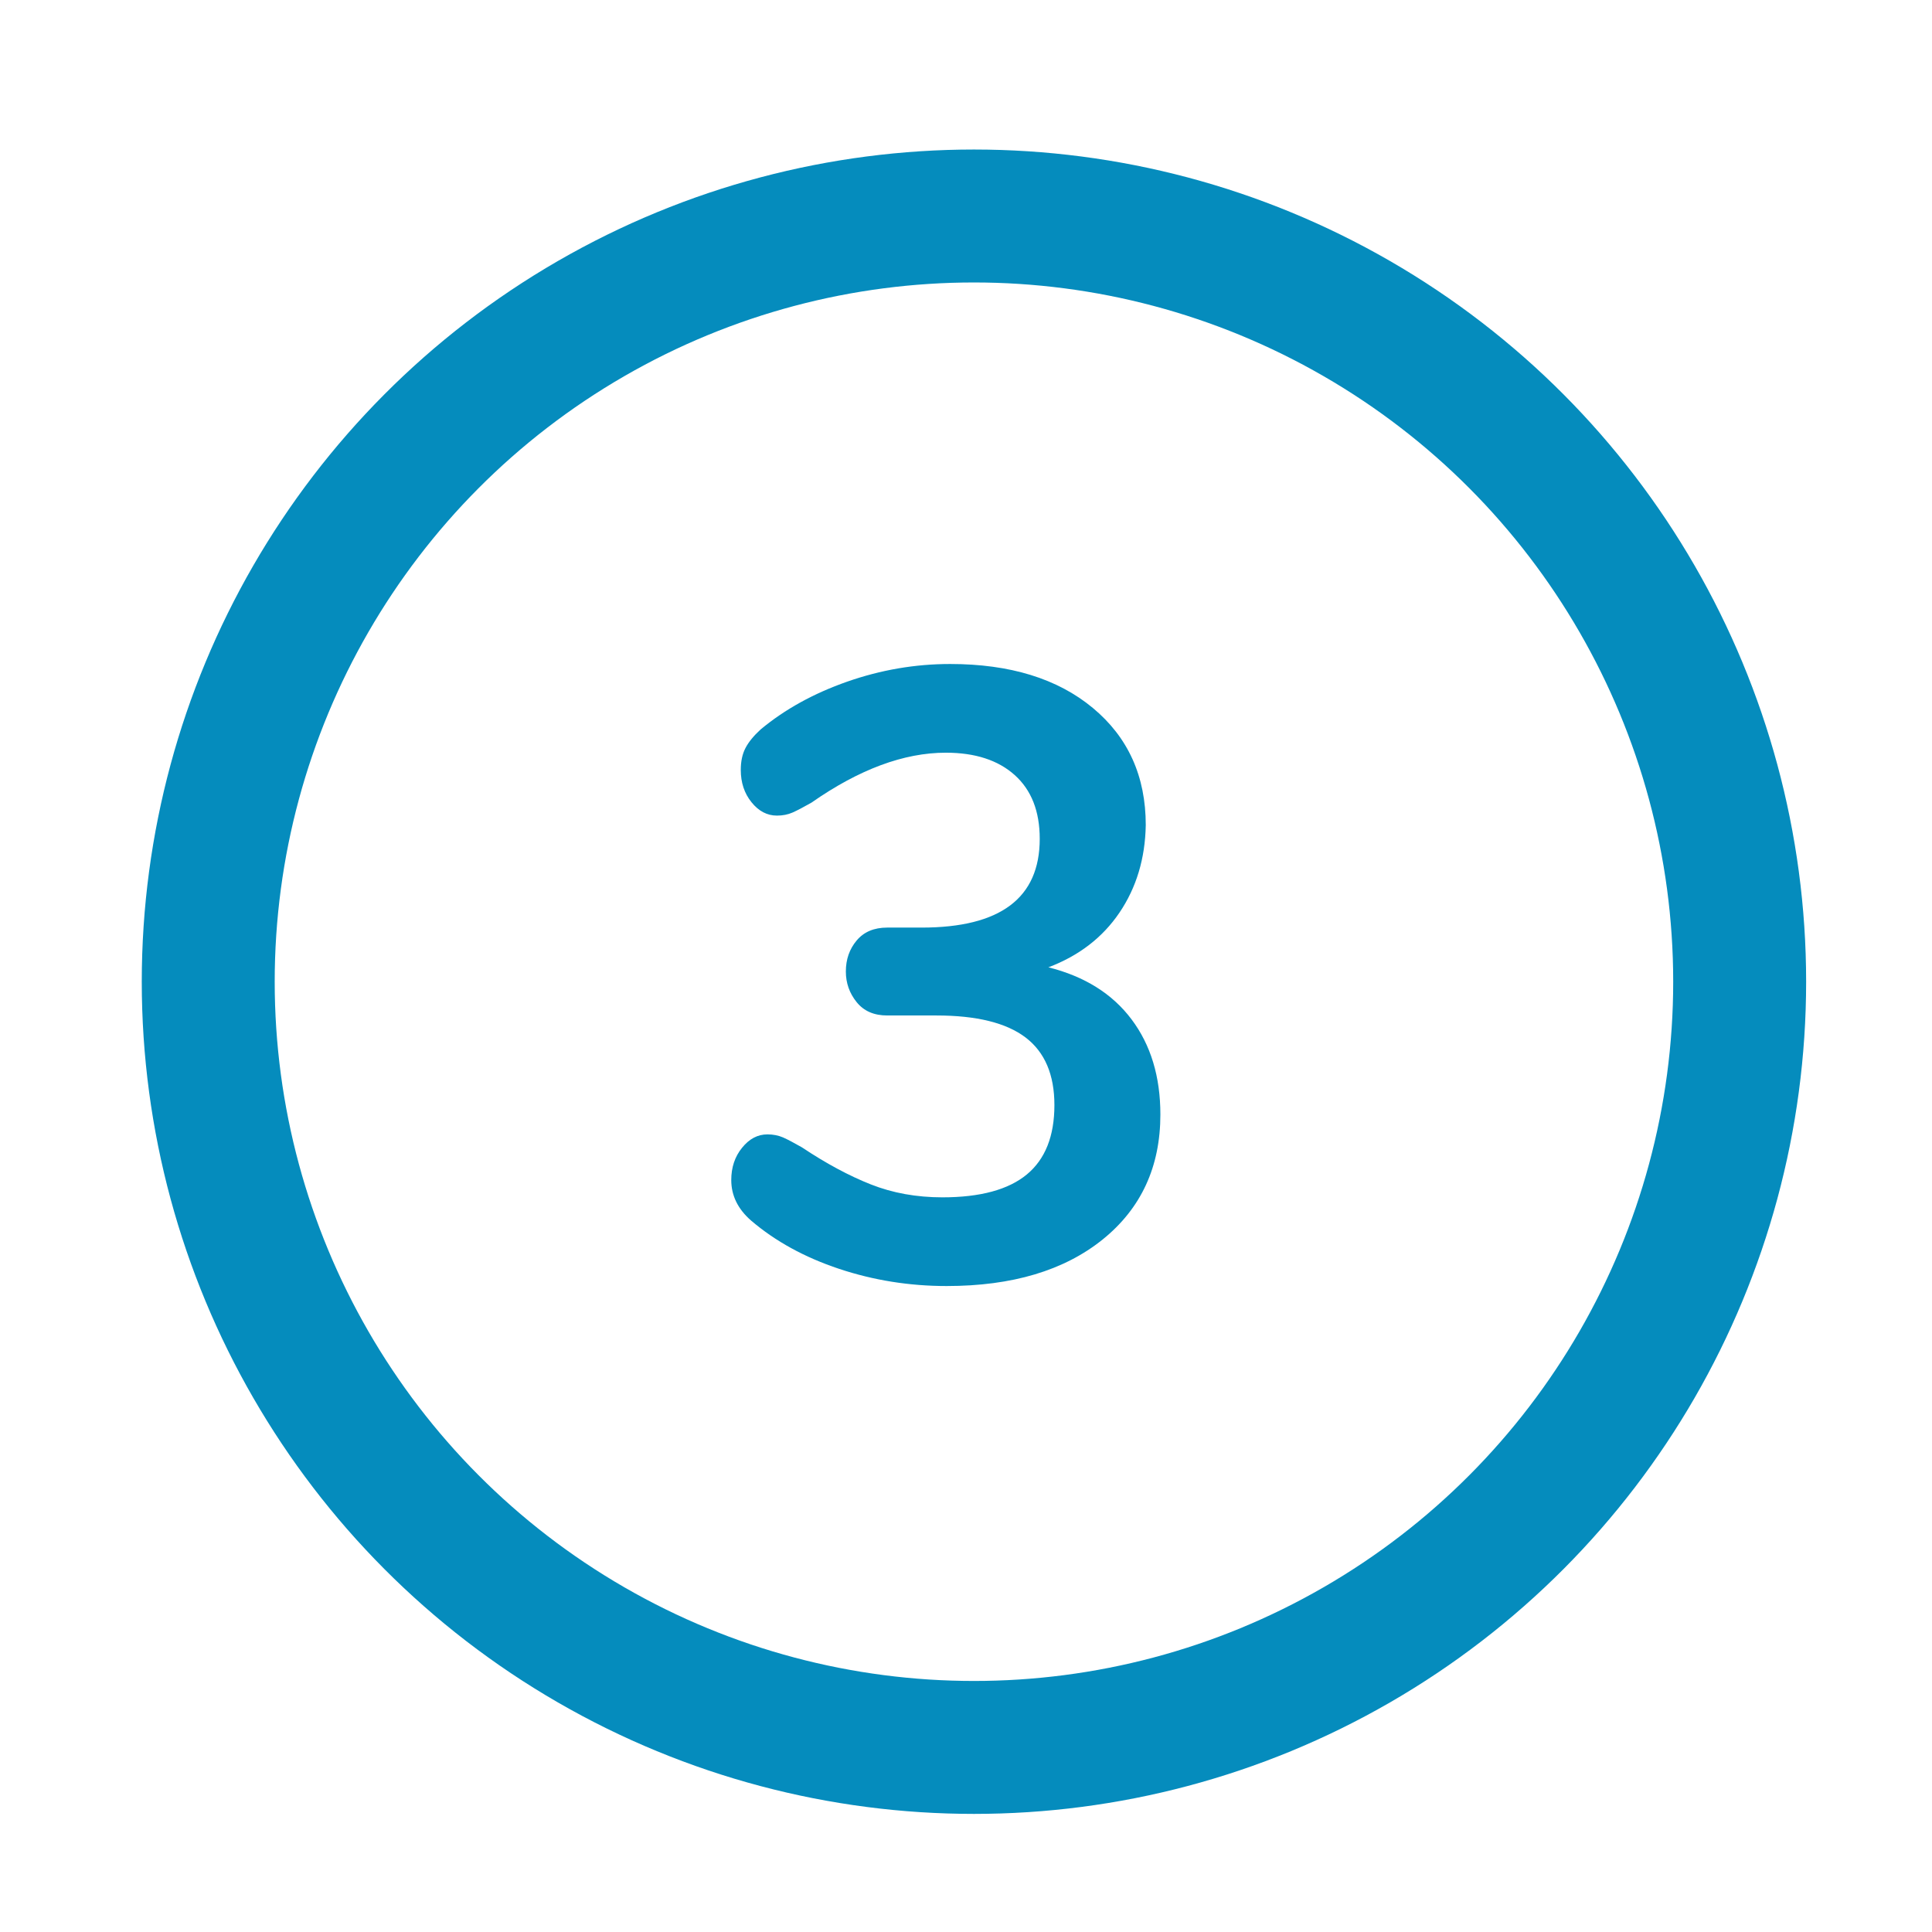 <?xml version="1.0" encoding="utf-8"?>
<!-- Generator: Adobe Illustrator 16.0.3, SVG Export Plug-In . SVG Version: 6.00 Build 0)  -->
<!DOCTYPE svg PUBLIC "-//W3C//DTD SVG 1.1//EN" "http://www.w3.org/Graphics/SVG/1.1/DTD/svg11.dtd">
<svg version="1.1" id="Ebene_1" xmlns="http://www.w3.org/2000/svg" xmlns:xlink="http://www.w3.org/1999/xlink" x="0px" y="0px"
	 width="36.333px" height="36.333px" viewBox="0 0 36.333 36.333" enable-background="new 0 0 36.333 36.333" xml:space="preserve">
<circle fill="none" stroke="#058CBD" stroke-width="2.5" stroke-miterlimit="10" cx="18.316" cy="18.462" r="14.4"/>
<g>
	<path fill="#058CBD" d="M21.279,19.169c0.362,0.481,0.543,1.078,0.543,1.791c0,0.982-0.362,1.766-1.086,2.35
		c-0.724,0.583-1.701,0.875-2.933,0.875c-0.702,0-1.377-0.108-2.025-0.324c-0.648-0.216-1.199-0.519-1.653-0.907
		c-0.249-0.217-0.373-0.471-0.373-0.762c0-0.237,0.067-0.44,0.203-0.607c0.135-0.168,0.294-0.252,0.478-0.252
		c0.108,0,0.205,0.02,0.292,0.057c0.086,0.038,0.205,0.101,0.356,0.187c0.454,0.303,0.886,0.535,1.296,0.697
		c0.41,0.162,0.859,0.243,1.345,0.243c0.713,0,1.242-0.144,1.588-0.43s0.519-0.721,0.519-1.305c0-0.572-0.181-0.996-0.542-1.271
		c-0.363-0.276-0.922-0.414-1.678-0.414h-0.924c-0.249,0-0.44-0.083-0.575-0.251c-0.135-0.167-0.203-0.359-0.203-0.576
		c0-0.227,0.067-0.421,0.203-0.583c0.135-0.162,0.327-0.243,0.575-0.243h0.648c1.48,0,2.22-0.556,2.22-1.669
		c0-0.519-0.157-0.918-0.47-1.199c-0.313-0.281-0.746-0.421-1.296-0.421c-0.789,0-1.631,0.313-2.528,0.94
		c-0.151,0.086-0.27,0.148-0.356,0.186c-0.087,0.038-0.184,0.057-0.292,0.057c-0.184,0-0.343-0.083-0.478-0.251
		c-0.135-0.167-0.202-0.37-0.202-0.607c0-0.162,0.029-0.3,0.089-0.414c0.059-0.113,0.154-0.229,0.284-0.348
		c0.454-0.378,0.997-0.678,1.628-0.899c0.632-0.221,1.277-0.332,1.937-0.332c1.124,0,2.018,0.275,2.682,0.826
		c0.664,0.551,0.996,1.286,0.996,2.204c-0.011,0.626-0.176,1.175-0.494,1.645c-0.318,0.47-0.765,0.813-1.337,1.029
		C20.396,18.362,20.918,18.688,21.279,19.169z"/>
</g>
</svg>
